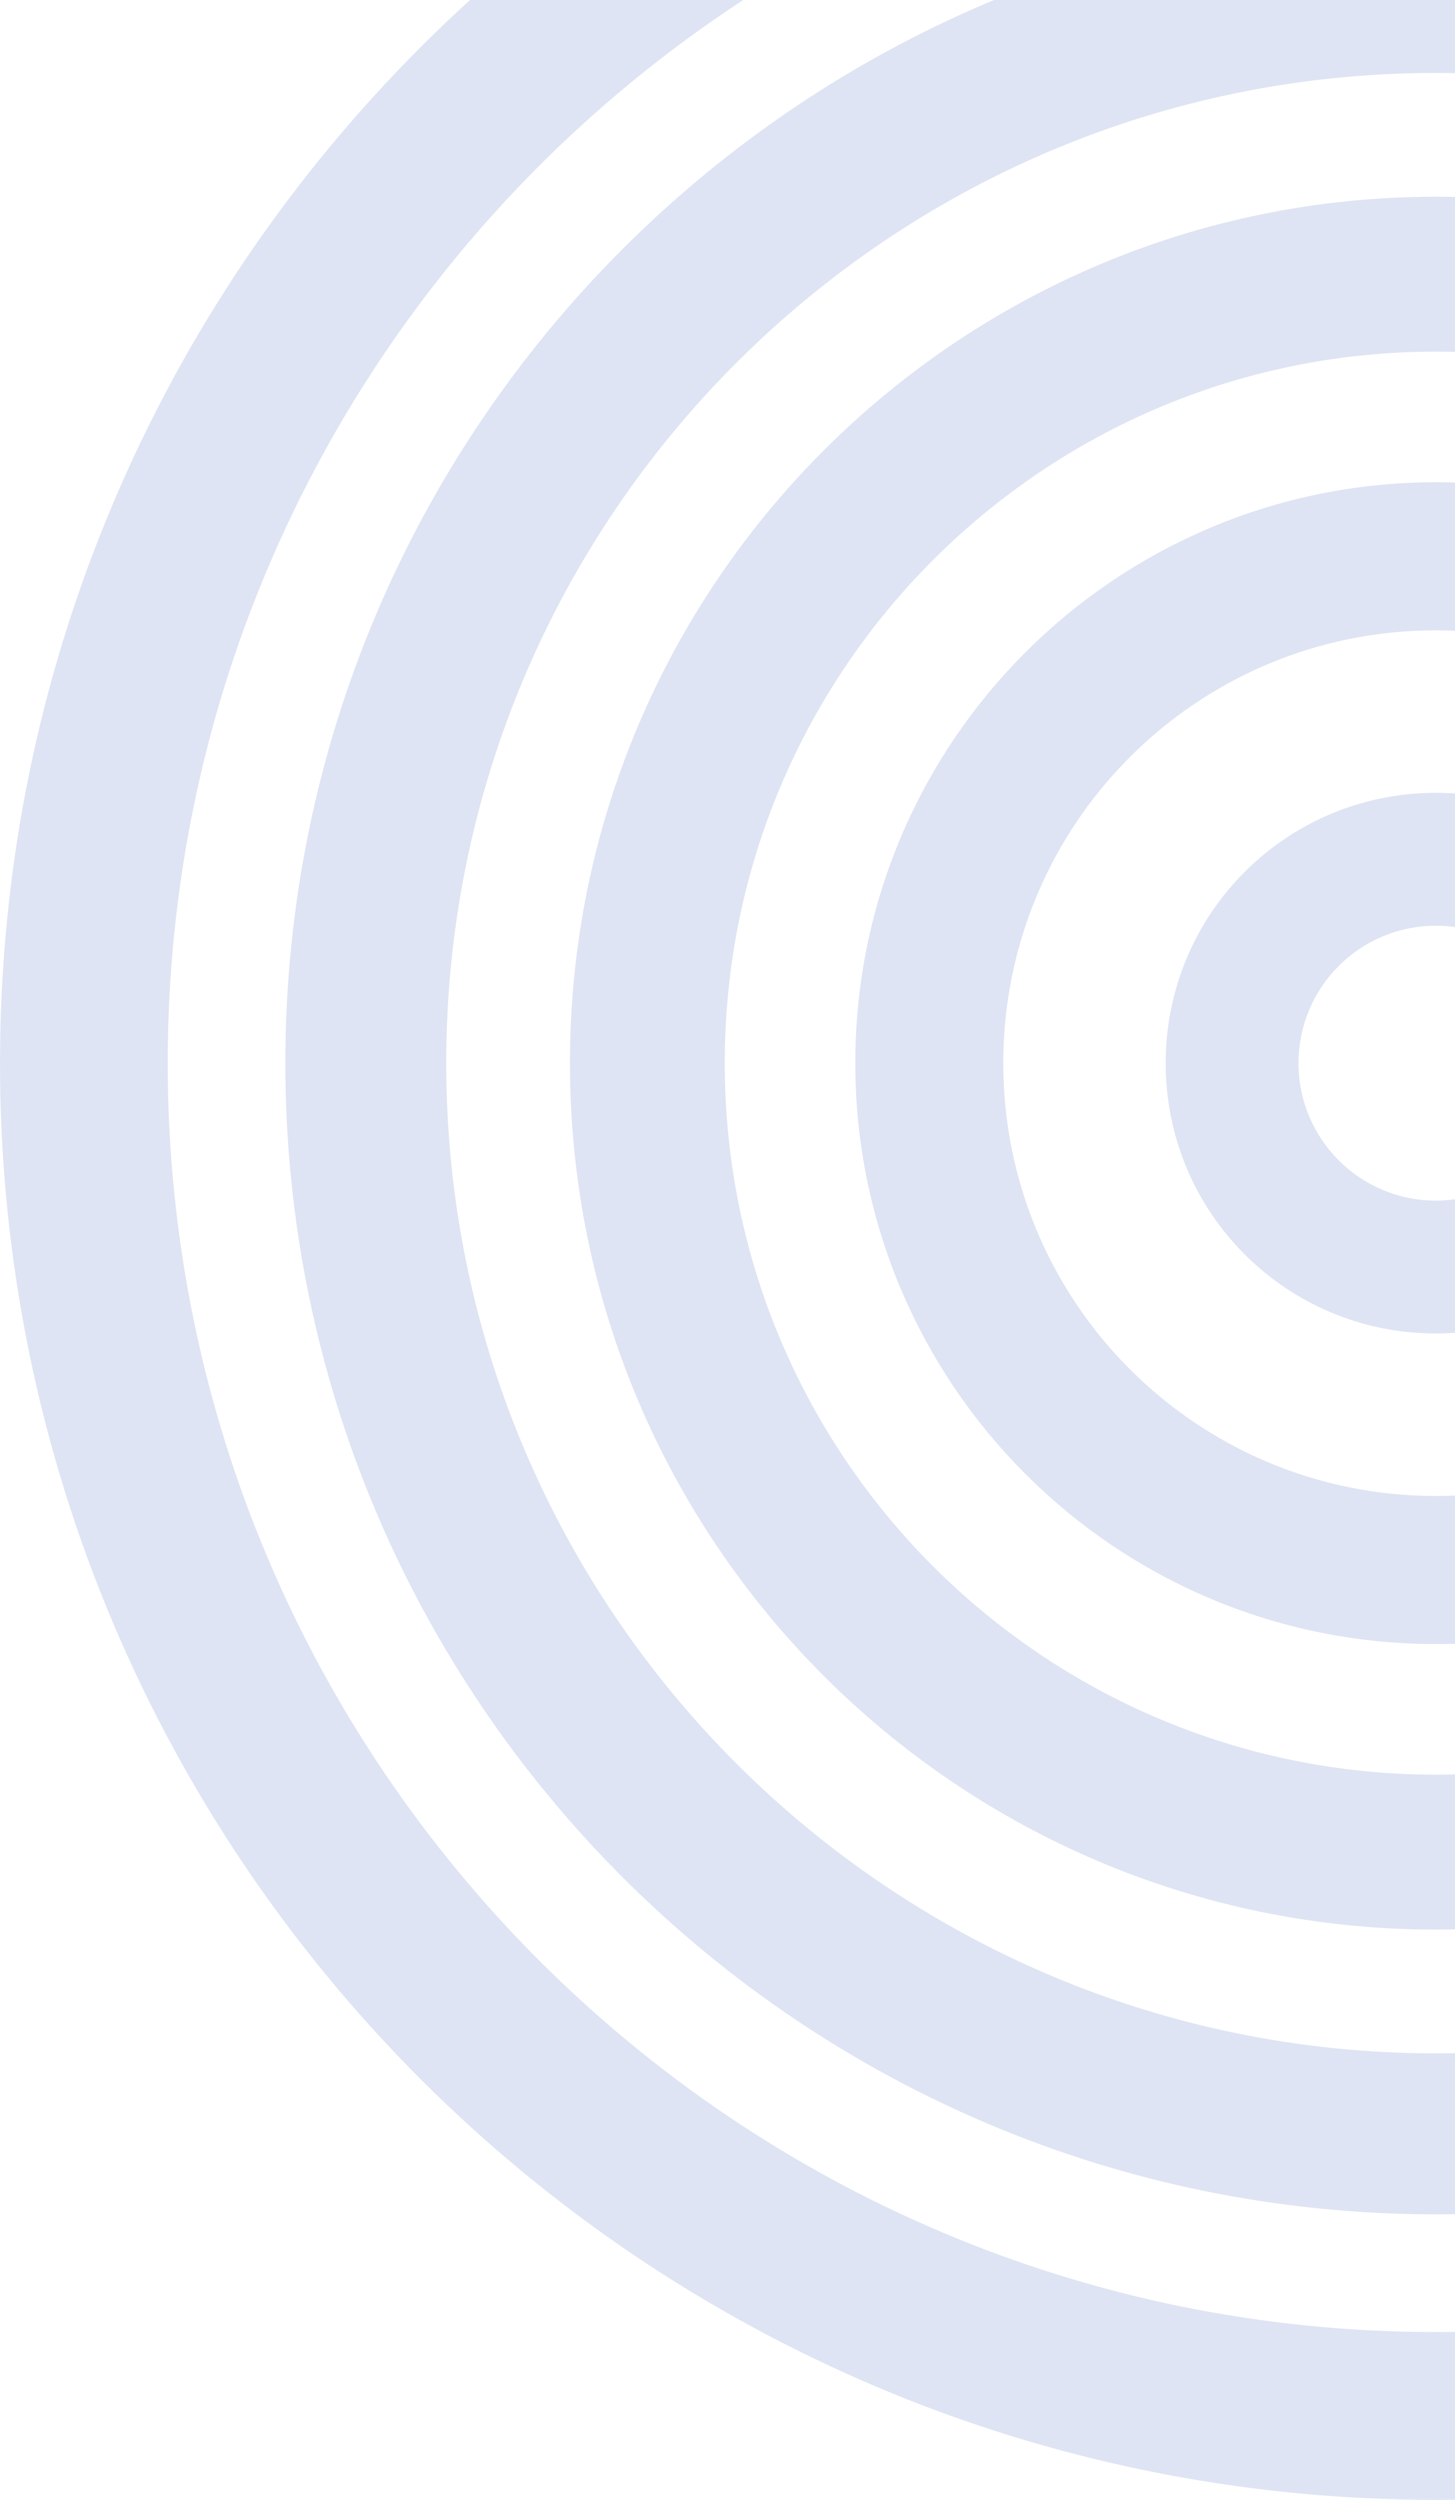 <svg width="152" height="261" viewBox="0 0 152 261" fill="none" xmlns="http://www.w3.org/2000/svg">
<path d="M150 -39C67.151 -39 0 28.151 0 111C0 193.849 67.151 261 150 261C232.849 261 300 193.849 300 111C300 28.151 232.849 -39 150 -39ZM150 243.479C76.823 243.479 17.521 184.177 17.521 111C17.521 37.824 76.823 -21.479 150 -21.479C223.177 -21.479 282.479 37.824 282.479 111C282.479 184.177 223.177 243.479 150 243.479Z" fill="#002FA7" fill-opacity="0.13"/>
<path d="M150 -9.19C83.641 -9.19 29.81 44.642 29.81 111C29.81 177.358 83.641 231.19 150 231.19C216.358 231.19 270.19 177.358 270.19 111C270.19 44.642 216.438 -9.19 150 -9.19ZM150 214.383C92.917 214.383 46.617 168.082 46.617 111C46.617 53.917 92.917 7.617 150 7.617C207.082 7.617 253.383 53.917 253.383 111C253.383 168.082 207.082 214.383 150 214.383Z" fill="#002FA7" fill-opacity="0.13"/>
<path d="M150 20.54C100.053 20.54 59.54 61.053 59.54 111C59.54 160.947 100.053 201.46 150 201.46C199.947 201.46 240.46 160.947 240.46 111C240.46 61.053 199.947 20.54 150 20.54ZM150 185.286C109.011 185.286 75.713 152.068 75.713 111C75.713 70.011 108.932 36.713 150 36.713C190.988 36.713 224.286 69.932 224.286 111C224.286 151.988 190.988 185.286 150 185.286Z" fill="#002FA7" fill-opacity="0.13"/>
<path d="M150 50.35C116.544 50.35 89.35 77.464 89.35 111C89.35 144.457 116.464 171.65 150 171.65C183.457 171.65 210.65 144.536 210.65 111C210.65 77.543 183.536 50.35 150 50.35ZM150 156.19C125.027 156.19 104.81 135.974 104.81 111C104.81 86.027 125.027 65.81 150 65.81C174.974 65.81 195.19 86.027 195.19 111C195.19 135.974 174.974 156.19 150 156.19Z" fill="#002FA7" fill-opacity="0.13"/>
<path d="M149.999 82.775C134.381 82.775 121.775 95.381 121.775 110.999C121.775 126.618 134.381 139.224 149.999 139.224C165.618 139.224 178.224 126.618 178.224 110.999C178.224 95.46 165.618 82.775 149.999 82.775ZM149.999 125.349C142.071 125.349 135.65 118.928 135.65 110.999C135.65 103.071 142.071 96.65 149.999 96.65C157.928 96.65 164.349 103.071 164.349 110.999C164.349 118.928 157.928 125.349 149.999 125.349Z" fill="#002FA7" fill-opacity="0.13"/>
</svg>
